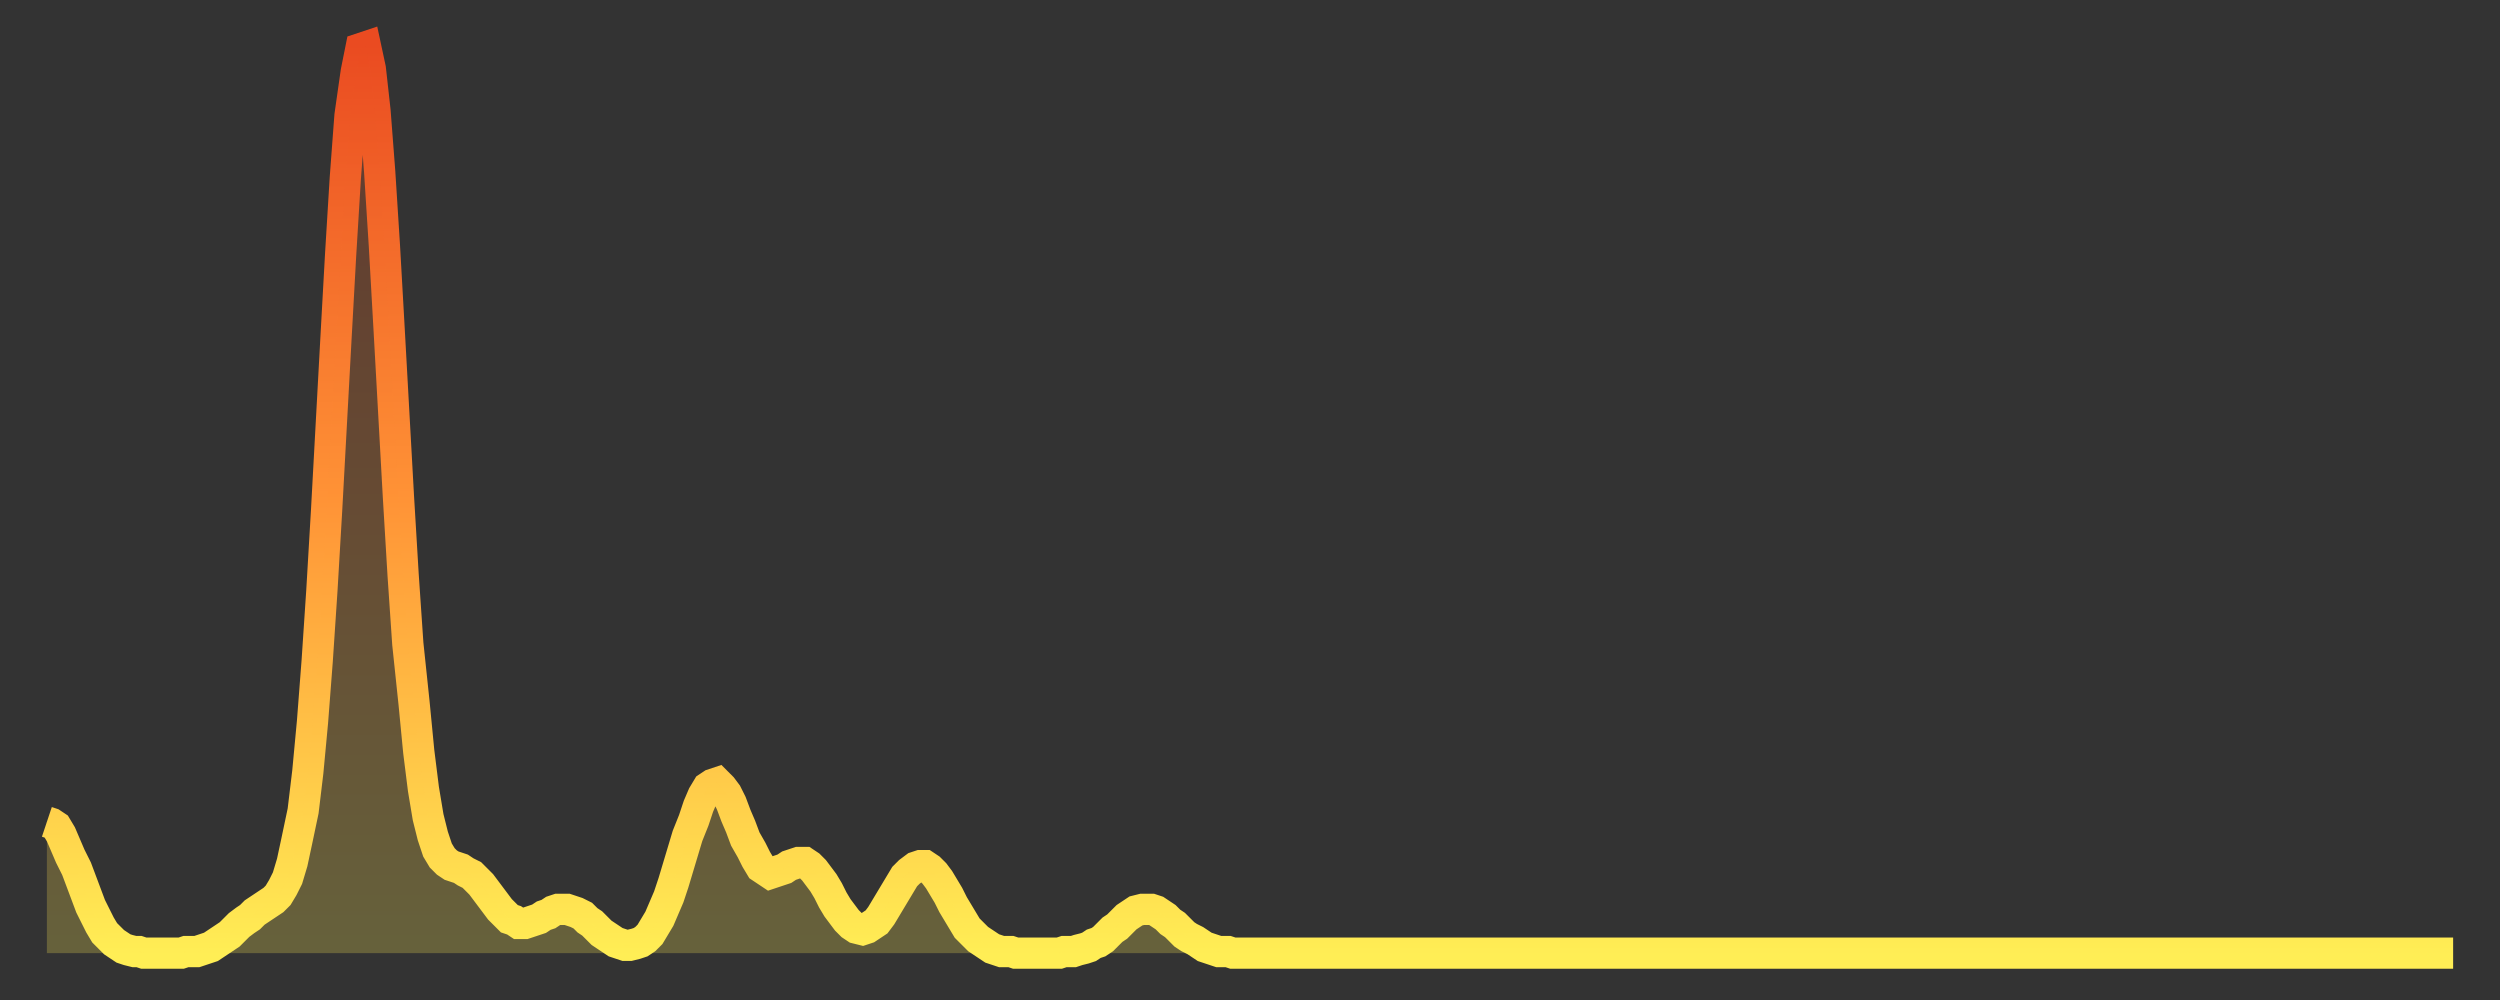 <?xml version="1.0" encoding="utf-8" ?>
<svg baseProfile="full" height="64" version="1.1" width="160" xmlns="http://www.w3.org/2000/svg" xmlns:ev="http://www.w3.org/2001/xml-events" xmlns:xlink="http://www.w3.org/1999/xlink"><rect width="100%" height="100%" fill="#333333" stroke="none"/><defs><linearGradient id="id3213116" x1="0" x2="0" y1="0" y2="1"><stop offset="0%" stop-color="#ea4b21" /><stop offset="50%" stop-color="#ff9336" /><stop offset="100%" stop-color="#ffee55" /></linearGradient></defs><g transform="translate(3,3)"><g><path d="M 0.0 49.6 0.3 49.7 0.6 49.9 0.9 50.4 1.2 51.1 1.5 51.8 1.9 52.6 2.2 53.4 2.5 54.2 2.8 55.0 3.1 55.6 3.4 56.2 3.7 56.7 4.0 57.0 4.3 57.3 4.6 57.5 4.9 57.7 5.2 57.8 5.6 57.9 5.9 57.9 6.2 58.0 6.5 58.0 6.8 58.0 7.1 58.0 7.4 58.0 7.7 58.0 8.0 58.0 8.3 58.0 8.6 58.0 8.9 57.9 9.3 57.9 9.6 57.9 9.9 57.8 10.2 57.7 10.5 57.6 10.8 57.4 11.1 57.2 11.4 57.0 11.7 56.8 12.0 56.5 12.3 56.2 12.7 55.9 13.0 55.7 13.3 55.4 13.6 55.2 13.9 55.0 14.2 54.8 14.5 54.6 14.8 54.3 15.1 53.8 15.4 53.2 15.7 52.2 16.0 50.8 16.4 48.9 16.7 46.4 17.0 43.2 17.3 39.3 17.6 34.8 17.9 29.7 18.2 24.2 18.5 18.7 18.8 13.3 19.1 8.4 19.4 4.4 19.8 1.6 20.1 0.1 20.4 0.0 20.7 1.4 21.0 4.1 21.3 8.0 21.6 12.7 21.9 18.0 22.2 23.4 22.5 28.8 22.8 33.8 23.1 38.2 23.5 42.0 23.8 45.1 24.1 47.5 24.4 49.3 24.7 50.5 25.0 51.4 25.3 51.9 25.6 52.2 25.9 52.4 26.2 52.5 26.5 52.6 26.8 52.8 27.2 53.0 27.5 53.3 27.8 53.6 28.1 54.0 28.4 54.4 28.7 54.8 29.0 55.2 29.3 55.5 29.6 55.8 29.9 55.9 30.2 56.1 30.6 56.1 30.9 56.0 31.2 55.9 31.5 55.8 31.8 55.6 32.1 55.5 32.4 55.3 32.7 55.2 33.0 55.2 33.3 55.2 33.6 55.3 33.9 55.4 34.3 55.6 34.6 55.9 34.9 56.1 35.2 56.4 35.5 56.7 35.8 56.9 36.1 57.1 36.4 57.3 36.7 57.4 37.0 57.5 37.3 57.5 37.7 57.4 38.0 57.3 38.3 57.1 38.6 56.8 38.9 56.3 39.2 55.8 39.5 55.1 39.8 54.4 40.1 53.5 40.4 52.5 40.7 51.5 41.0 50.5 41.4 49.5 41.7 48.6 42.0 47.9 42.3 47.4 42.6 47.2 42.9 47.1 43.2 47.4 43.5 47.8 43.8 48.4 44.1 49.2 44.4 49.9 44.7 50.7 45.1 51.4 45.4 52.0 45.7 52.5 46.0 52.7 46.3 52.9 46.6 52.8 46.9 52.7 47.2 52.6 47.5 52.4 47.8 52.3 48.1 52.2 48.5 52.2 48.8 52.4 49.1 52.7 49.4 53.1 49.7 53.5 50.0 54.0 50.3 54.6 50.6 55.1 50.9 55.5 51.2 55.9 51.5 56.2 51.8 56.4 52.2 56.5 52.5 56.4 52.8 56.2 53.1 56.0 53.4 55.6 53.7 55.1 54.0 54.6 54.3 54.1 54.6 53.6 54.9 53.1 55.2 52.8 55.6 52.5 55.9 52.4 56.2 52.4 56.5 52.6 56.8 52.9 57.1 53.3 57.4 53.8 57.7 54.3 58.0 54.9 58.3 55.4 58.6 55.9 58.9 56.4 59.3 56.8 59.6 57.1 59.9 57.3 60.2 57.5 60.5 57.7 60.8 57.8 61.1 57.9 61.4 57.9 61.7 57.9 62.0 58.0 62.3 58.0 62.6 58.0 63.0 58.0 63.3 58.0 63.6 58.0 63.9 58.0 64.2 58.0 64.5 58.0 64.8 58.0 65.1 57.9 65.4 57.9 65.7 57.9 66.0 57.8 66.4 57.7 66.7 57.6 67.0 57.4 67.3 57.3 67.6 57.1 67.9 56.8 68.2 56.5 68.5 56.3 68.8 56.0 69.1 55.7 69.4 55.5 69.7 55.3 70.1 55.2 70.4 55.2 70.7 55.2 71.0 55.3 71.3 55.5 71.6 55.7 71.9 56.0 72.2 56.2 72.5 56.5 72.8 56.8 73.1 57.0 73.5 57.2 73.8 57.4 74.1 57.6 74.4 57.7 74.7 57.8 75.0 57.9 75.3 57.9 75.6 57.9 75.9 58.0 76.2 58.0 76.5 58.0 76.8 58.0 77.2 58.0 77.5 58.0 77.8 58.0 78.1 58.0 78.4 58.0 78.7 58.0 79.0 58.0 79.3 58.0 79.6 58.0 79.9 58.0 80.2 58.0 80.5 58.0 80.9 58.0 81.2 58.0 81.5 58.0 81.8 58.0 82.1 58.0 82.4 58.0 82.7 58.0 83.0 58.0 83.3 58.0 83.6 58.0 83.9 58.0 84.3 58.0 84.6 58.0 84.9 58.0 85.2 58.0 85.5 58.0 85.8 58.0 86.1 58.0 86.4 58.0 86.7 58.0 87.0 58.0 87.3 58.0 87.6 58.0 88.0 58.0 88.3 58.0 88.6 58.0 88.9 58.0 89.2 58.0 89.5 58.0 89.8 58.0 90.1 58.0 90.4 58.0 90.7 58.0 91.0 58.0 91.4 58.0 91.7 58.0 92.0 58.0 92.3 58.0 92.6 58.0 92.9 58.0 93.2 58.0 93.5 58.0 93.8 58.0 94.1 58.0 94.4 58.0 94.7 58.0 95.1 58.0 95.4 58.0 95.7 58.0 96.0 58.0 96.3 58.0 96.6 58.0 96.9 58.0 97.2 58.0 97.5 58.0 97.8 58.0 98.1 58.0 98.4 58.0 98.8 58.0 99.1 58.0 99.4 58.0 99.7 58.0 100.0 58.0 100.3 58.0 100.6 58.0 100.9 58.0 101.2 58.0 101.5 58.0 101.8 58.0 102.2 58.0 102.5 58.0 102.8 58.0 103.1 58.0 103.4 58.0 103.7 58.0 104.0 58.0 104.3 58.0 104.6 58.0 104.9 58.0 105.2 58.0 105.5 58.0 105.9 58.0 106.2 58.0 106.5 58.0 106.8 58.0 107.1 58.0 107.4 58.0 107.7 58.0 108.0 58.0 108.3 58.0 108.6 58.0 108.9 58.0 109.3 58.0 109.6 58.0 109.9 58.0 110.2 58.0 110.5 58.0 110.8 58.0 111.1 58.0 111.4 58.0 111.7 58.0 112.0 58.0 112.3 58.0 112.6 58.0 113.0 58.0 113.3 58.0 113.6 58.0 113.9 58.0 114.2 58.0 114.5 58.0 114.8 58.0 115.1 58.0 115.4 58.0 115.7 58.0 116.0 58.0 116.3 58.0 116.7 58.0 117.0 58.0 117.3 58.0 117.6 58.0 117.9 58.0 118.2 58.0 118.5 58.0 118.8 58.0 119.1 58.0 119.4 58.0 119.7 58.0 120.1 58.0 120.4 58.0 120.7 58.0 121.0 58.0 121.3 58.0 121.6 58.0 121.9 58.0 122.2 58.0 122.5 58.0 122.8 58.0 123.1 58.0 123.4 58.0 123.8 58.0 124.1 58.0 124.4 58.0 124.7 58.0 125.0 58.0 125.3 58.0 125.6 58.0 125.9 58.0 126.2 58.0 126.5 58.0 126.8 58.0 127.2 58.0 127.5 58.0 127.8 58.0 128.1 58.0 128.4 58.0 128.7 58.0 129.0 58.0 129.3 58.0 129.6 58.0 129.9 58.0 130.2 58.0 130.5 58.0 130.9 58.0 131.2 58.0 131.5 58.0 131.8 58.0 132.1 58.0 132.4 58.0 132.7 58.0 133.0 58.0 133.3 58.0 133.6 58.0 133.9 58.0 134.2 58.0 134.6 58.0 134.9 58.0 135.2 58.0 135.5 58.0 135.8 58.0 136.1 58.0 136.4 58.0 136.7 58.0 137.0 58.0 137.3 58.0 137.6 58.0 138.0 58.0 138.3 58.0 138.6 58.0 138.9 58.0 139.2 58.0 139.5 58.0 139.8 58.0 140.1 58.0 140.4 58.0 140.7 58.0 141.0 58.0 141.3 58.0 141.7 58.0 142.0 58.0 142.3 58.0 142.6 58.0 142.9 58.0 143.2 58.0 143.5 58.0 143.8 58.0 144.1 58.0 144.4 58.0 144.7 58.0 145.1 58.0 145.4 58.0 145.7 58.0 146.0 58.0 146.3 58.0 146.6 58.0 146.9 58.0 147.2 58.0 147.5 58.0 147.8 58.0 148.1 58.0 148.4 58.0 148.8 58.0 149.1 58.0 149.4 58.0 149.7 58.0 150.0 58.0 150.3 58.0 150.6 58.0 150.9 58.0 151.2 58.0 151.5 58.0 151.8 58.0 152.1 58.0 152.5 58.0 152.8 58.0 153.1 58.0 153.4 58.0 153.7 58.0 154.0 58.0" fill="none" id="graph-curve" opacity="1" stroke="url(#id3213116)" stroke-width="2" /><path d="M 0 58 L 0.0 49.6 0.3 49.7 0.6 49.9 0.9 50.4 1.2 51.1 1.5 51.8 1.9 52.6 2.2 53.4 2.5 54.2 2.8 55.0 3.1 55.6 3.4 56.2 3.7 56.7 4.0 57.0 4.3 57.3 4.6 57.5 4.9 57.7 5.2 57.8 5.6 57.9 5.9 57.9 6.2 58.0 6.5 58.0 6.8 58.0 7.1 58.0 7.4 58.0 7.7 58.0 8.0 58.0 8.3 58.0 8.6 58.0 8.9 57.9 9.3 57.9 9.6 57.9 9.9 57.8 10.2 57.7 10.5 57.6 10.8 57.4 11.1 57.2 11.4 57.0 11.7 56.8 12.0 56.5 12.3 56.2 12.7 55.9 13.0 55.7 13.3 55.4 13.6 55.2 13.9 55.0 14.2 54.8 14.5 54.6 14.8 54.3 15.1 53.8 15.4 53.2 15.7 52.2 16.0 50.8 16.4 48.9 16.7 46.4 17.0 43.2 17.3 39.3 17.6 34.8 17.9 29.7 18.2 24.2 18.5 18.7 18.8 13.3 19.1 8.4 19.4 4.4 19.8 1.6 20.1 0.1 20.4 0.0 20.7 1.4 21.0 4.1 21.3 8.0 21.6 12.7 21.9 18.0 22.2 23.4 22.5 28.8 22.8 33.8 23.1 38.2 23.5 42.0 23.8 45.1 24.1 47.5 24.4 49.3 24.7 50.5 25.0 51.4 25.3 51.9 25.6 52.2 25.9 52.4 26.2 52.5 26.5 52.6 26.8 52.8 27.2 53.0 27.5 53.3 27.8 53.6 28.1 54.0 28.4 54.4 28.7 54.8 29.0 55.2 29.3 55.5 29.6 55.8 29.9 55.9 30.2 56.1 30.6 56.1 30.9 56.0 31.2 55.9 31.5 55.8 31.8 55.6 32.1 55.5 32.4 55.3 32.7 55.2 33.0 55.2 33.3 55.2 33.6 55.3 33.9 55.4 34.3 55.6 34.6 55.9 34.9 56.1 35.2 56.4 35.5 56.7 35.8 56.9 36.1 57.1 36.4 57.3 36.7 57.4 37.0 57.5 37.3 57.5 37.7 57.4 38.0 57.3 38.3 57.1 38.6 56.8 38.9 56.3 39.2 55.8 39.5 55.1 39.8 54.4 40.1 53.5 40.4 52.5 40.7 51.5 41.0 50.5 41.4 49.5 41.7 48.6 42.0 47.9 42.3 47.4 42.6 47.2 42.9 47.1 43.2 47.4 43.5 47.8 43.8 48.4 44.1 49.2 44.4 49.9 44.7 50.7 45.1 51.4 45.4 52.0 45.7 52.5 46.0 52.7 46.3 52.9 46.6 52.8 46.9 52.7 47.2 52.6 47.5 52.4 47.8 52.3 48.1 52.2 48.5 52.2 48.8 52.4 49.1 52.7 49.4 53.1 49.7 53.5 50.0 54.0 50.3 54.6 50.6 55.1 50.9 55.5 51.2 55.9 51.5 56.2 51.8 56.4 52.2 56.5 52.5 56.4 52.8 56.2 53.1 56.0 53.4 55.6 53.7 55.1 54.0 54.6 54.3 54.1 54.6 53.6 54.9 53.1 55.2 52.8 55.6 52.5 55.9 52.4 56.2 52.4 56.5 52.6 56.8 52.9 57.1 53.3 57.4 53.8 57.7 54.3 58.0 54.9 58.3 55.4 58.6 55.9 58.9 56.4 59.3 56.8 59.6 57.1 59.9 57.3 60.2 57.5 60.5 57.7 60.8 57.8 61.1 57.9 61.4 57.9 61.7 57.9 62.0 58.0 62.3 58.0 62.6 58.0 63.0 58.0 63.3 58.0 63.6 58.0 63.9 58.0 64.2 58.0 64.5 58.0 64.8 58.0 65.1 57.9 65.4 57.9 65.7 57.9 66.0 57.8 66.4 57.7 66.7 57.6 67.0 57.4 67.3 57.3 67.6 57.1 67.9 56.8 68.2 56.5 68.5 56.3 68.8 56.0 69.1 55.7 69.4 55.5 69.7 55.3 70.1 55.2 70.4 55.2 70.7 55.2 71.0 55.3 71.3 55.5 71.6 55.7 71.9 56.0 72.2 56.2 72.5 56.5 72.8 56.8 73.1 57.0 73.5 57.2 73.8 57.4 74.1 57.6 74.4 57.7 74.7 57.8 75.0 57.9 75.3 57.9 75.6 57.9 75.9 58.0 76.2 58.0 76.5 58.0 76.8 58.0 77.2 58.0 77.5 58.0 77.8 58.0 78.1 58.0 78.4 58.0 78.7 58.0 79.0 58.0 79.3 58.0 79.6 58.0 79.9 58.0 80.2 58.0 80.5 58.0 80.9 58.0 81.2 58.0 81.5 58.0 81.8 58.0 82.1 58.0 82.4 58.0 82.7 58.0 83.0 58.0 83.3 58.0 83.6 58.0 83.9 58.0 84.3 58.0 84.6 58.0 84.9 58.0 85.2 58.0 85.5 58.0 85.8 58.0 86.1 58.0 86.4 58.0 86.7 58.0 87.0 58.0 87.3 58.0 87.6 58.0 88.0 58.0 88.3 58.0 88.6 58.0 88.9 58.0 89.2 58.0 89.5 58.0 89.8 58.0 90.1 58.0 90.4 58.0 90.7 58.0 91.0 58.0 91.4 58.0 91.7 58.0 92.0 58.0 92.3 58.0 92.6 58.0 92.9 58.0 93.2 58.0 93.5 58.0 93.8 58.0 94.1 58.0 94.4 58.0 94.7 58.0 95.1 58.0 95.4 58.0 95.7 58.0 96.0 58.0 96.3 58.0 96.6 58.0 96.9 58.0 97.2 58.0 97.5 58.0 97.8 58.0 98.1 58.0 98.4 58.0 98.8 58.0 99.1 58.0 99.4 58.0 99.7 58.0 100.0 58.0 100.3 58.0 100.6 58.0 100.9 58.0 101.2 58.0 101.5 58.0 101.8 58.0 102.2 58.0 102.5 58.0 102.8 58.0 103.1 58.0 103.4 58.0 103.7 58.0 104.0 58.0 104.3 58.0 104.6 58.0 104.9 58.0 105.2 58.0 105.5 58.0 105.9 58.0 106.2 58.0 106.5 58.0 106.8 58.0 107.1 58.0 107.4 58.0 107.7 58.0 108.0 58.0 108.3 58.0 108.6 58.0 108.9 58.0 109.3 58.0 109.6 58.0 109.9 58.0 110.2 58.0 110.5 58.0 110.8 58.0 111.1 58.0 111.4 58.0 111.7 58.0 112.0 58.0 112.3 58.0 112.6 58.0 113.0 58.0 113.3 58.0 113.6 58.0 113.9 58.0 114.2 58.0 114.5 58.0 114.8 58.0 115.1 58.0 115.4 58.0 115.7 58.0 116.0 58.0 116.3 58.0 116.7 58.0 117.0 58.0 117.3 58.0 117.6 58.0 117.9 58.0 118.2 58.0 118.5 58.0 118.8 58.0 119.1 58.0 119.4 58.0 119.7 58.0 120.1 58.0 120.4 58.0 120.7 58.0 121.0 58.0 121.3 58.0 121.6 58.0 121.9 58.0 122.2 58.0 122.5 58.0 122.8 58.0 123.1 58.0 123.4 58.0 123.8 58.0 124.1 58.0 124.4 58.0 124.7 58.0 125.0 58.0 125.3 58.0 125.6 58.0 125.9 58.0 126.2 58.0 126.5 58.0 126.8 58.0 127.2 58.0 127.5 58.0 127.8 58.0 128.1 58.0 128.4 58.0 128.7 58.0 129.0 58.0 129.3 58.0 129.6 58.0 129.9 58.0 130.2 58.0 130.5 58.0 130.9 58.0 131.2 58.0 131.5 58.0 131.8 58.0 132.1 58.0 132.4 58.0 132.7 58.0 133.0 58.0 133.3 58.0 133.6 58.0 133.9 58.0 134.2 58.0 134.6 58.0 134.9 58.0 135.2 58.0 135.5 58.0 135.8 58.0 136.1 58.0 136.4 58.0 136.7 58.0 137.0 58.0 137.3 58.0 137.6 58.0 138.0 58.0 138.3 58.0 138.6 58.0 138.9 58.0 139.2 58.0 139.5 58.0 139.8 58.0 140.1 58.0 140.4 58.0 140.7 58.0 141.0 58.0 141.3 58.0 141.7 58.0 142.0 58.0 142.3 58.0 142.6 58.0 142.9 58.0 143.2 58.0 143.5 58.0 143.8 58.0 144.1 58.0 144.4 58.0 144.7 58.0 145.1 58.0 145.4 58.0 145.7 58.0 146.0 58.0 146.3 58.0 146.6 58.0 146.9 58.0 147.2 58.0 147.5 58.0 147.8 58.0 148.1 58.0 148.4 58.0 148.8 58.0 149.1 58.0 149.4 58.0 149.7 58.0 150.0 58.0 150.3 58.0 150.6 58.0 150.9 58.0 151.2 58.0 151.5 58.0 151.8 58.0 152.1 58.0 152.5 58.0 152.8 58.0 153.1 58.0 153.4 58.0 153.7 58.0 154.0 58.0 154 58" fill="url(#id3213116)" fill-opacity=".25" id="graph-shadow" /></g></g></svg>
